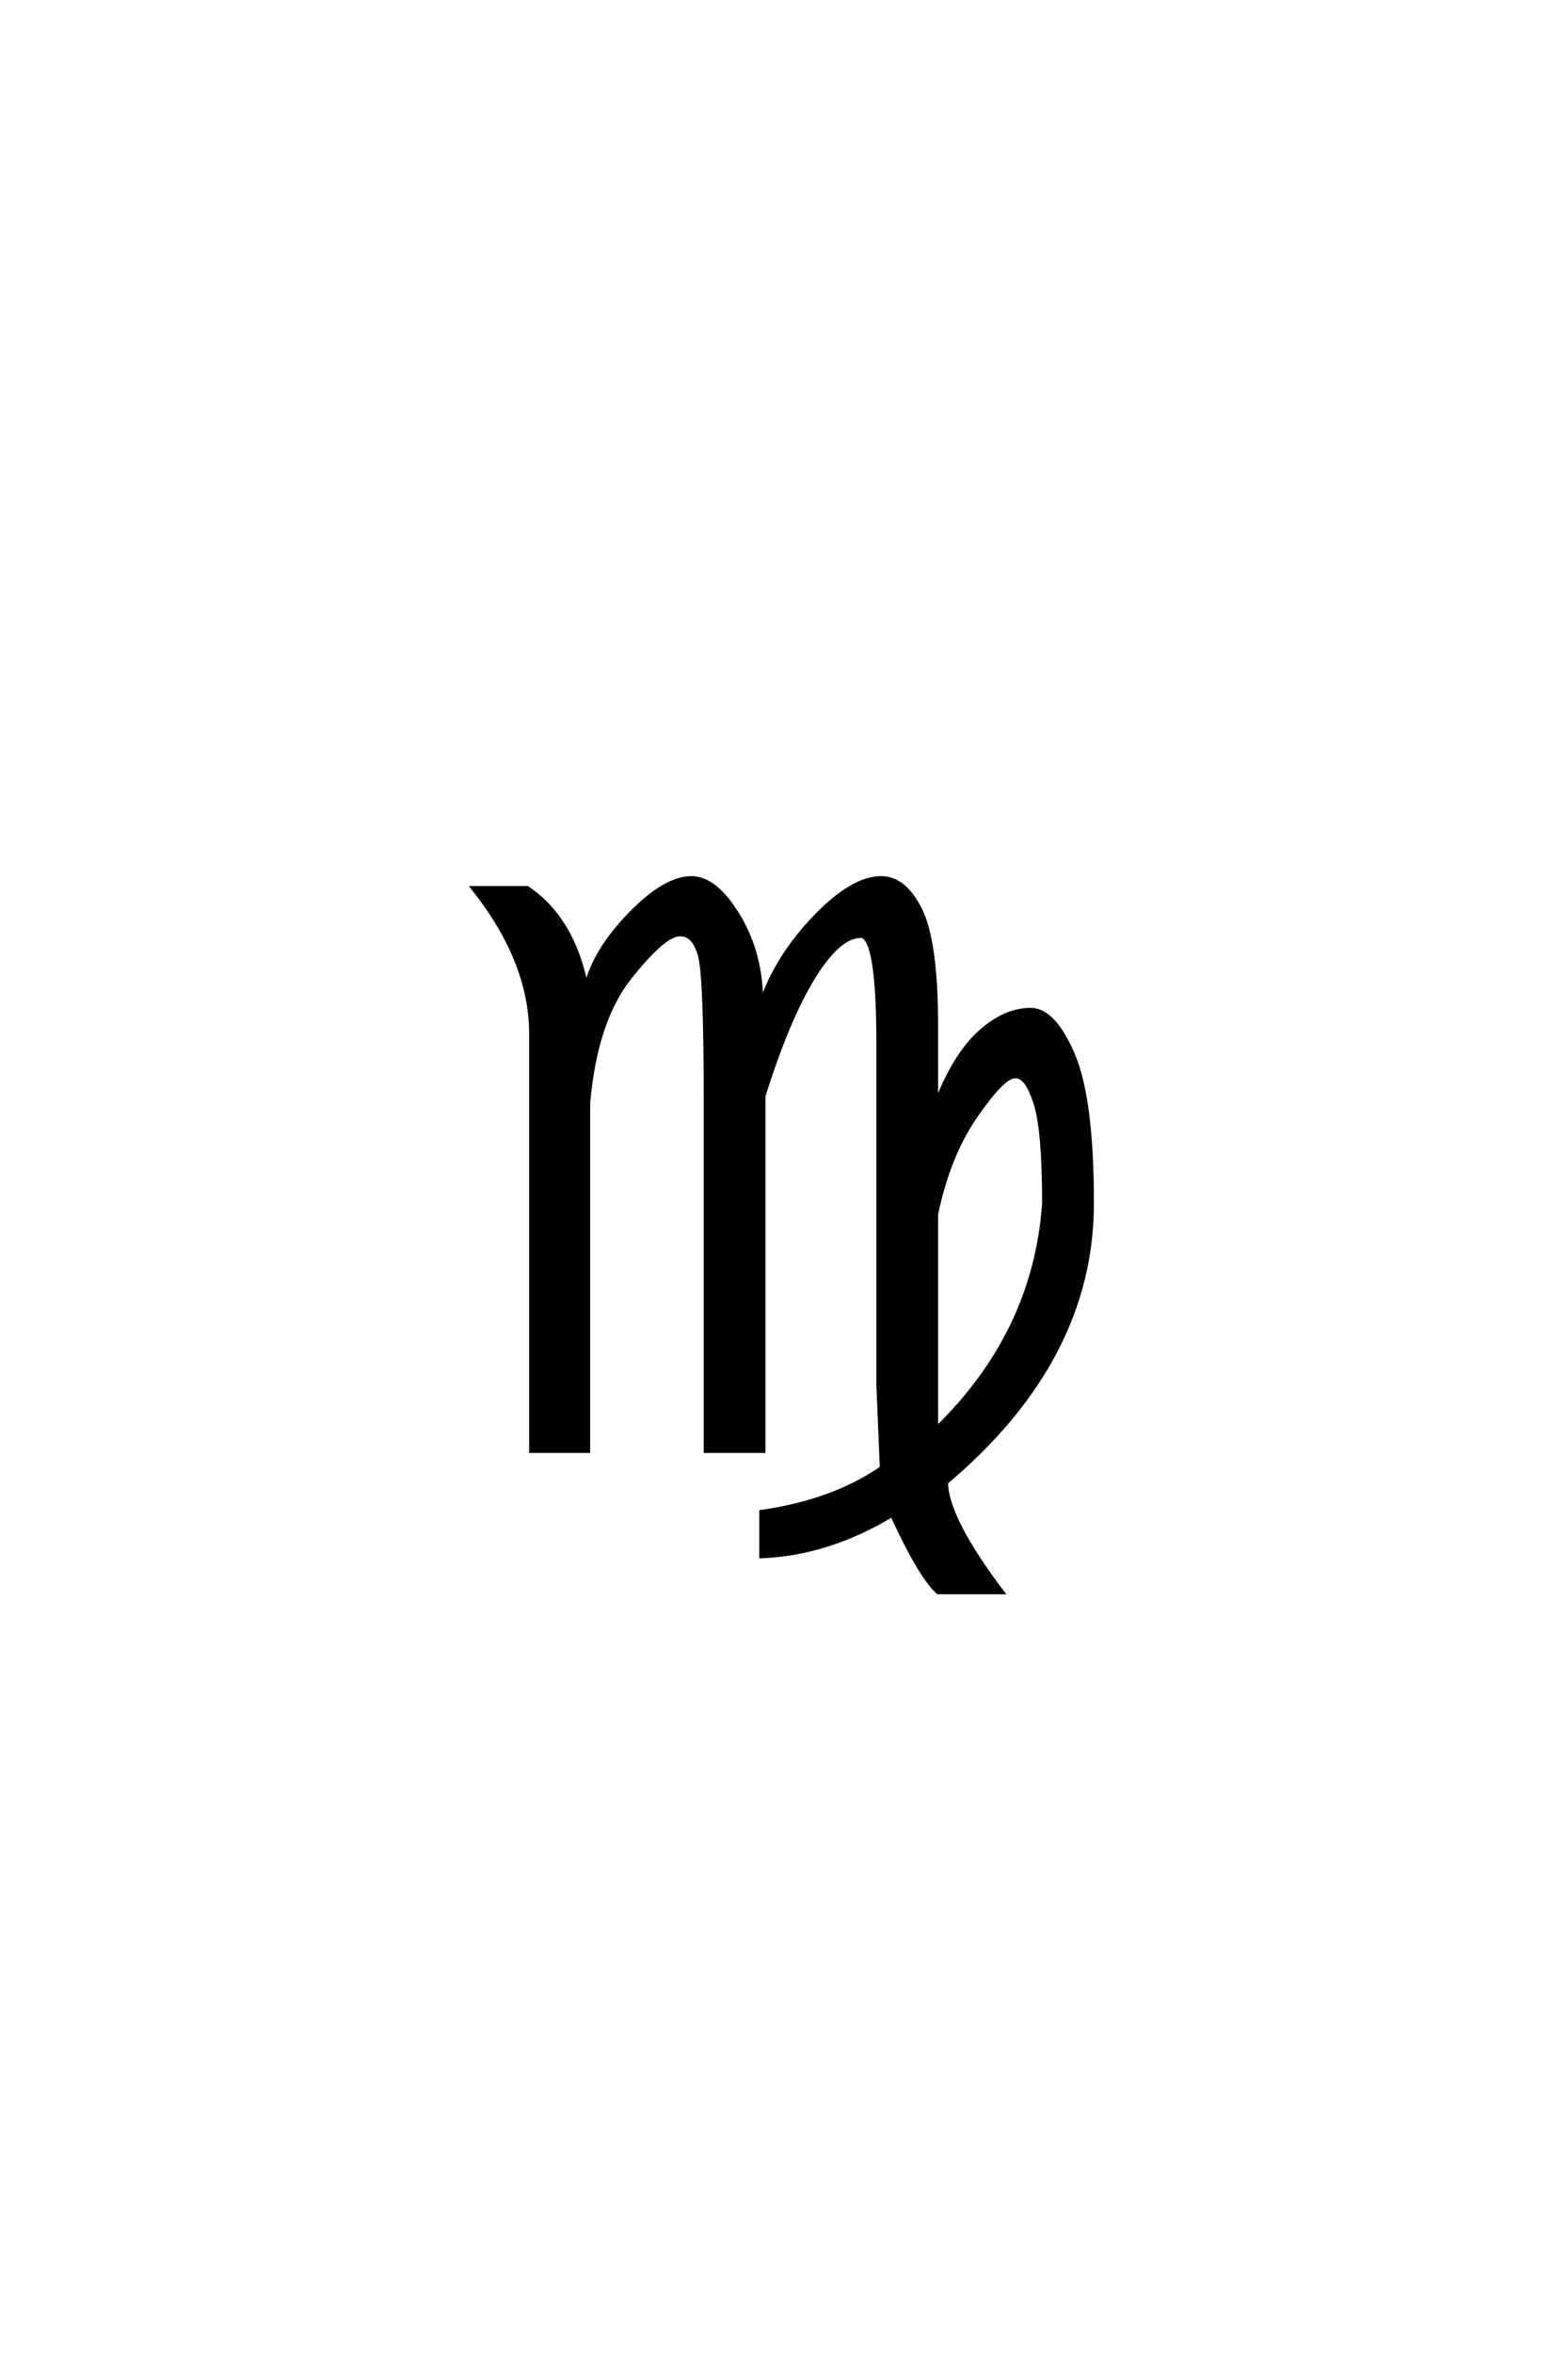 <?xml version='1.0' encoding='UTF-8'?>
<!DOCTYPE svg PUBLIC "-//W3C//DTD SVG 1.0//EN"
"http://www.w3.org/TR/2001/REC-SVG-20010904/DTD/svg10.dtd">

<svg xmlns='http://www.w3.org/2000/svg' version='1.0' width='40.0' height='60.0'>

 <g transform='scale(0.1 -0.1) translate(110.0 -370.0)'>
  <path d='M66.406 146.094
Q72.562 146.094 78.375 136.422
Q84.188 126.766 84.188 114.266
Q88.094 125.875 97.75 135.984
Q107.422 146.094 114.75 146.094
Q120.797 146.094 124.797 137.938
Q128.812 129.781 128.812 108.406
L128.812 88.672
Q133.5 100.875 139.891 106.688
Q146.297 112.5 152.938 112.5
Q158.797 112.5 163.672 101.172
Q168.562 89.844 168.562 63.188
Q168.562 23.344 131.344 -8.016
Q131.453 -17.188 145.703 -36.031
L129.297 -36.031
Q124.812 -32.031 117.578 -16.312
Q101.266 -26.172 84.188 -26.859
L84.188 -15.531
Q102.828 -12.797 114.938 -4.297
L114.062 16.891
L114.062 100.391
Q114.062 102.156 114.062 103.812
Q114.062 131.25 109.578 131.344
Q103.906 131.25 97.406 120.656
Q90.922 110.062 84.766 90.531
L84.766 0
L70.016 0
L70.016 90.047
Q70.016 121.391 68.5 126.562
Q67 131.734 63.578 131.734
L63.484 131.734
L63.375 131.734
Q59.375 131.734 50.625 120.703
Q41.891 109.672 40.047 88.672
L40.047 0
L25.484 0
L25.484 106.344
Q25.484 124.906 10.641 143.562
L24.516 143.562
Q36.031 135.844 39.547 118.656
Q41.797 127.734 50.734 136.906
Q59.672 146.094 66.406 146.094
Q59.672 146.094 66.406 146.094
M128.812 60.359
L128.812 5.672
Q154 30.078 156.344 63.094
Q156.344 81.938 154.141 88.719
Q151.953 95.516 149.219 95.516
L148.828 95.516
Q145.906 95.516 138.922 85.453
Q131.938 75.391 128.812 60.359
' style='fill: #000000; stroke: #000000'/>
 </g>
</svg>

